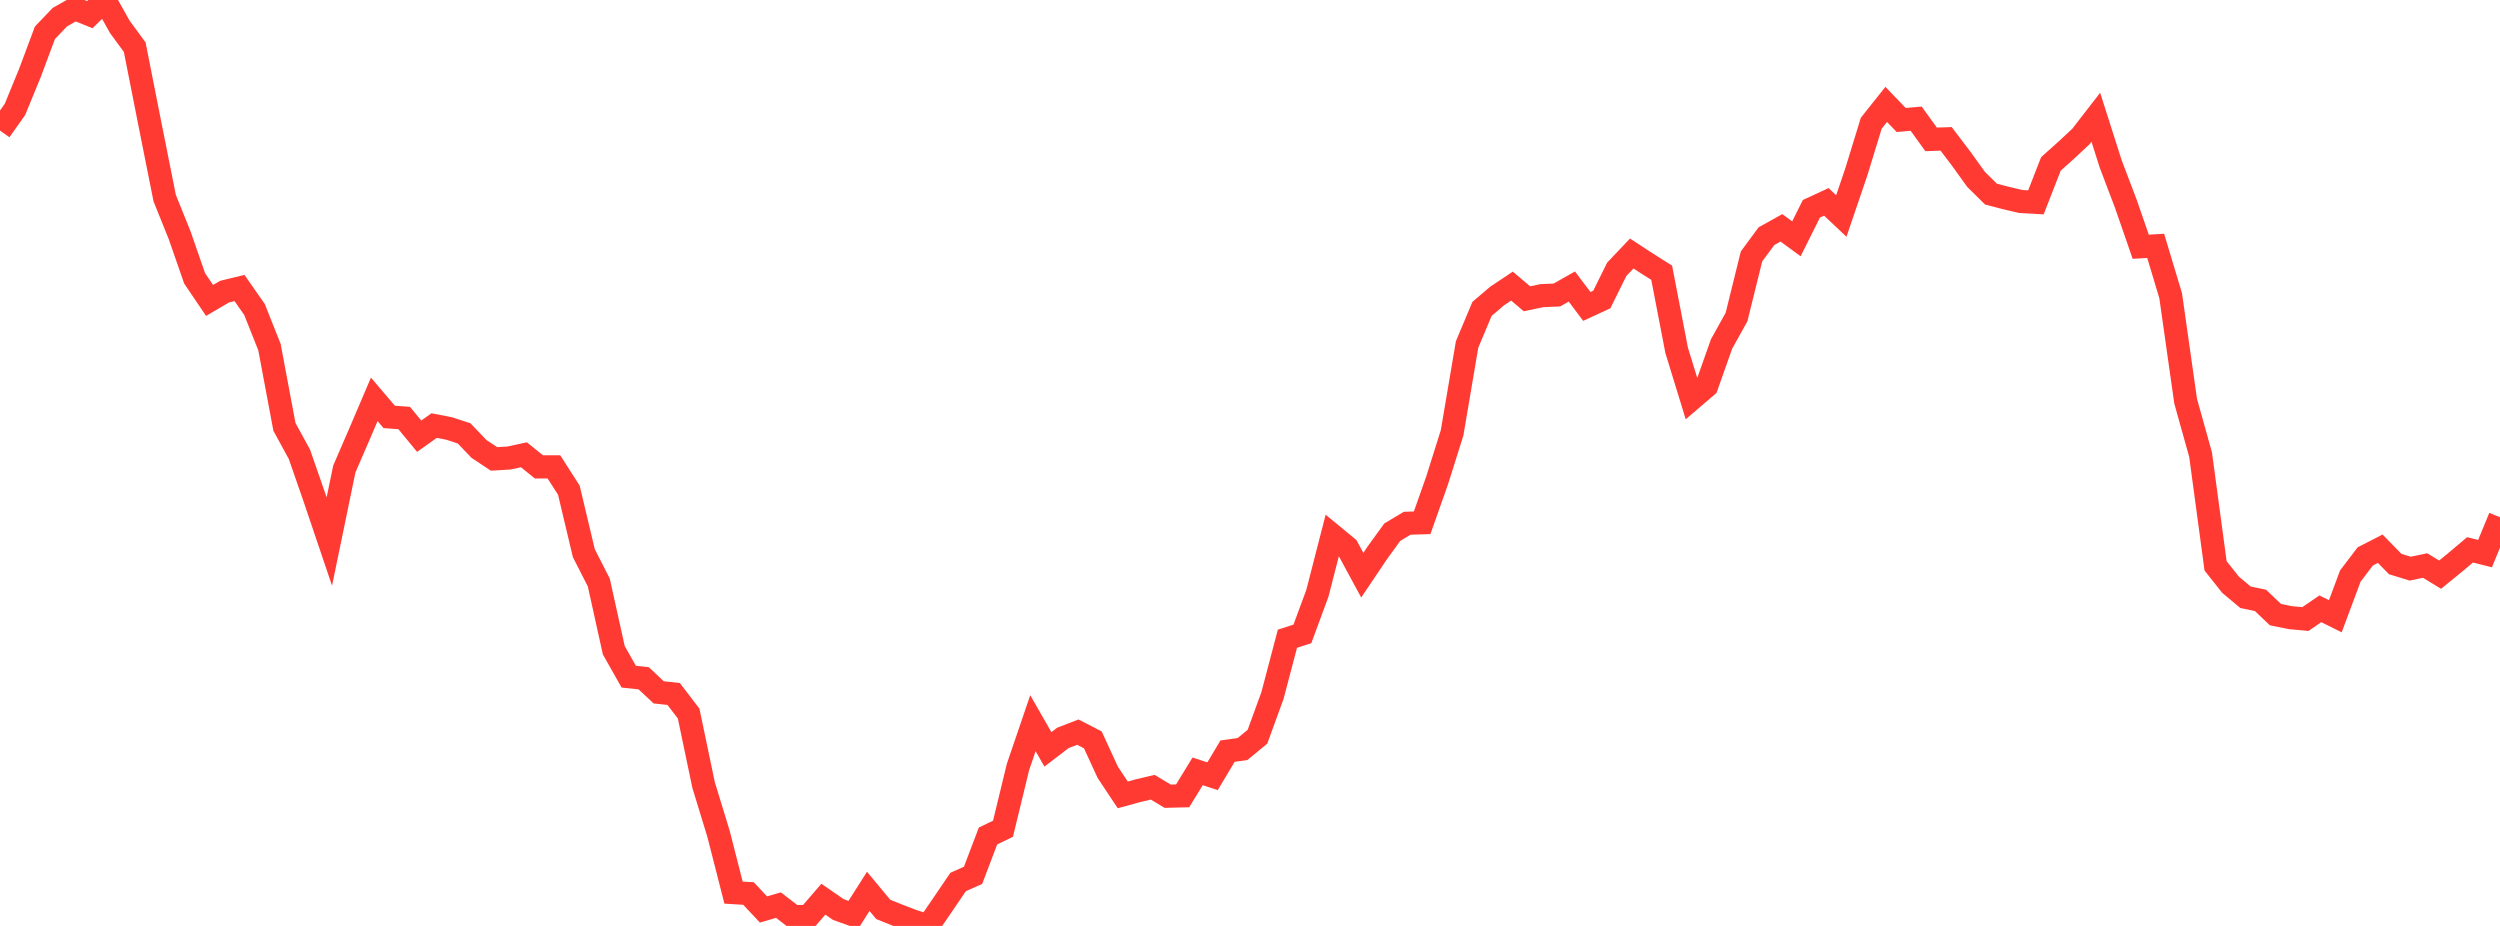 <?xml version="1.0" standalone="no"?>
<!DOCTYPE svg PUBLIC "-//W3C//DTD SVG 1.1//EN" "http://www.w3.org/Graphics/SVG/1.1/DTD/svg11.dtd">

<svg width="135" height="50" viewBox="0 0 135 50" preserveAspectRatio="none" 
  xmlns="http://www.w3.org/2000/svg"
  xmlns:xlink="http://www.w3.org/1999/xlink">


<polyline points="0.0, 7.051 0.808, 5.908 1.617, 3.936 2.425, 1.772 3.234, 0.925 4.042, 0.467 4.85, 0.792 5.659, 0.0 6.467, 1.446 7.275, 2.548 8.084, 6.642 8.892, 10.696 9.701, 12.704 10.509, 15.029 11.317, 16.224 12.126, 15.749 12.934, 15.553 13.743, 16.712 14.551, 18.743 15.359, 23.05 16.168, 24.53 16.976, 26.855 17.784, 29.244 18.593, 25.326 19.401, 23.46 20.21, 21.565 21.018, 22.514 21.826, 22.572 22.635, 23.555 23.443, 22.981 24.251, 23.137 25.06, 23.401 25.868, 24.245 26.677, 24.781 27.485, 24.733 28.293, 24.558 29.102, 25.212 29.91, 25.209 30.719, 26.471 31.527, 29.871 32.335, 31.454 33.144, 35.111 33.952, 36.541 34.76, 36.627 35.569, 37.386 36.377, 37.475 37.186, 38.531 37.994, 42.392 38.802, 45.032 39.611, 48.201 40.419, 48.25 41.228, 49.111 42.036, 48.876 42.844, 49.497 43.653, 49.492 44.461, 48.555 45.269, 49.114 46.078, 49.405 46.886, 48.134 47.695, 49.108 48.503, 49.433 49.311, 49.742 50.12, 50.0 50.928, 48.821 51.737, 47.629 52.545, 47.267 53.353, 45.141 54.162, 44.753 54.97, 41.42 55.778, 39.052 56.587, 40.466 57.395, 39.847 58.204, 39.536 59.012, 39.952 59.82, 41.706 60.629, 42.923 61.437, 42.702 62.246, 42.51 63.054, 42.995 63.862, 42.976 64.671, 41.654 65.479, 41.917 66.287, 40.562 67.096, 40.449 67.904, 39.781 68.713, 37.559 69.521, 34.491 70.329, 34.231 71.138, 32.04 71.946, 28.9 72.754, 29.565 73.563, 31.06 74.371, 29.858 75.18, 28.74 75.988, 28.256 76.796, 28.23 77.605, 25.94 78.413, 23.374 79.222, 18.602 80.03, 16.679 80.838, 15.99 81.647, 15.449 82.455, 16.134 83.263, 15.965 84.072, 15.93 84.88, 15.473 85.689, 16.547 86.497, 16.174 87.305, 14.542 88.114, 13.689 88.922, 14.217 89.731, 14.729 90.539, 18.917 91.347, 21.547 92.156, 20.855 92.964, 18.576 93.772, 17.12 94.581, 13.848 95.389, 12.753 96.198, 12.303 97.006, 12.897 97.814, 11.276 98.623, 10.901 99.431, 11.664 100.24, 9.287 101.048, 6.654 101.856, 5.638 102.665, 6.48 103.473, 6.409 104.281, 7.528 105.09, 7.498 105.898, 8.561 106.707, 9.686 107.515, 10.483 108.323, 10.693 109.132, 10.882 109.94, 10.927 110.749, 8.851 111.557, 8.128 112.365, 7.376 113.174, 6.331 113.982, 8.864 114.79, 10.99 115.599, 13.324 116.407, 13.276 117.216, 15.968 118.024, 21.661 118.832, 24.552 119.641, 30.555 120.449, 31.575 121.257, 32.252 122.066, 32.42 122.874, 33.19 123.683, 33.354 124.491, 33.428 125.299, 32.875 126.108, 33.277 126.916, 31.109 127.725, 30.046 128.533, 29.631 129.341, 30.458 130.15, 30.707 130.958, 30.539 131.766, 31.032 132.575, 30.372 133.383, 29.691 134.192, 29.896 135.0, 27.932" fill="none" stroke="#ff3a33" stroke-width="1.25"/>

</svg>